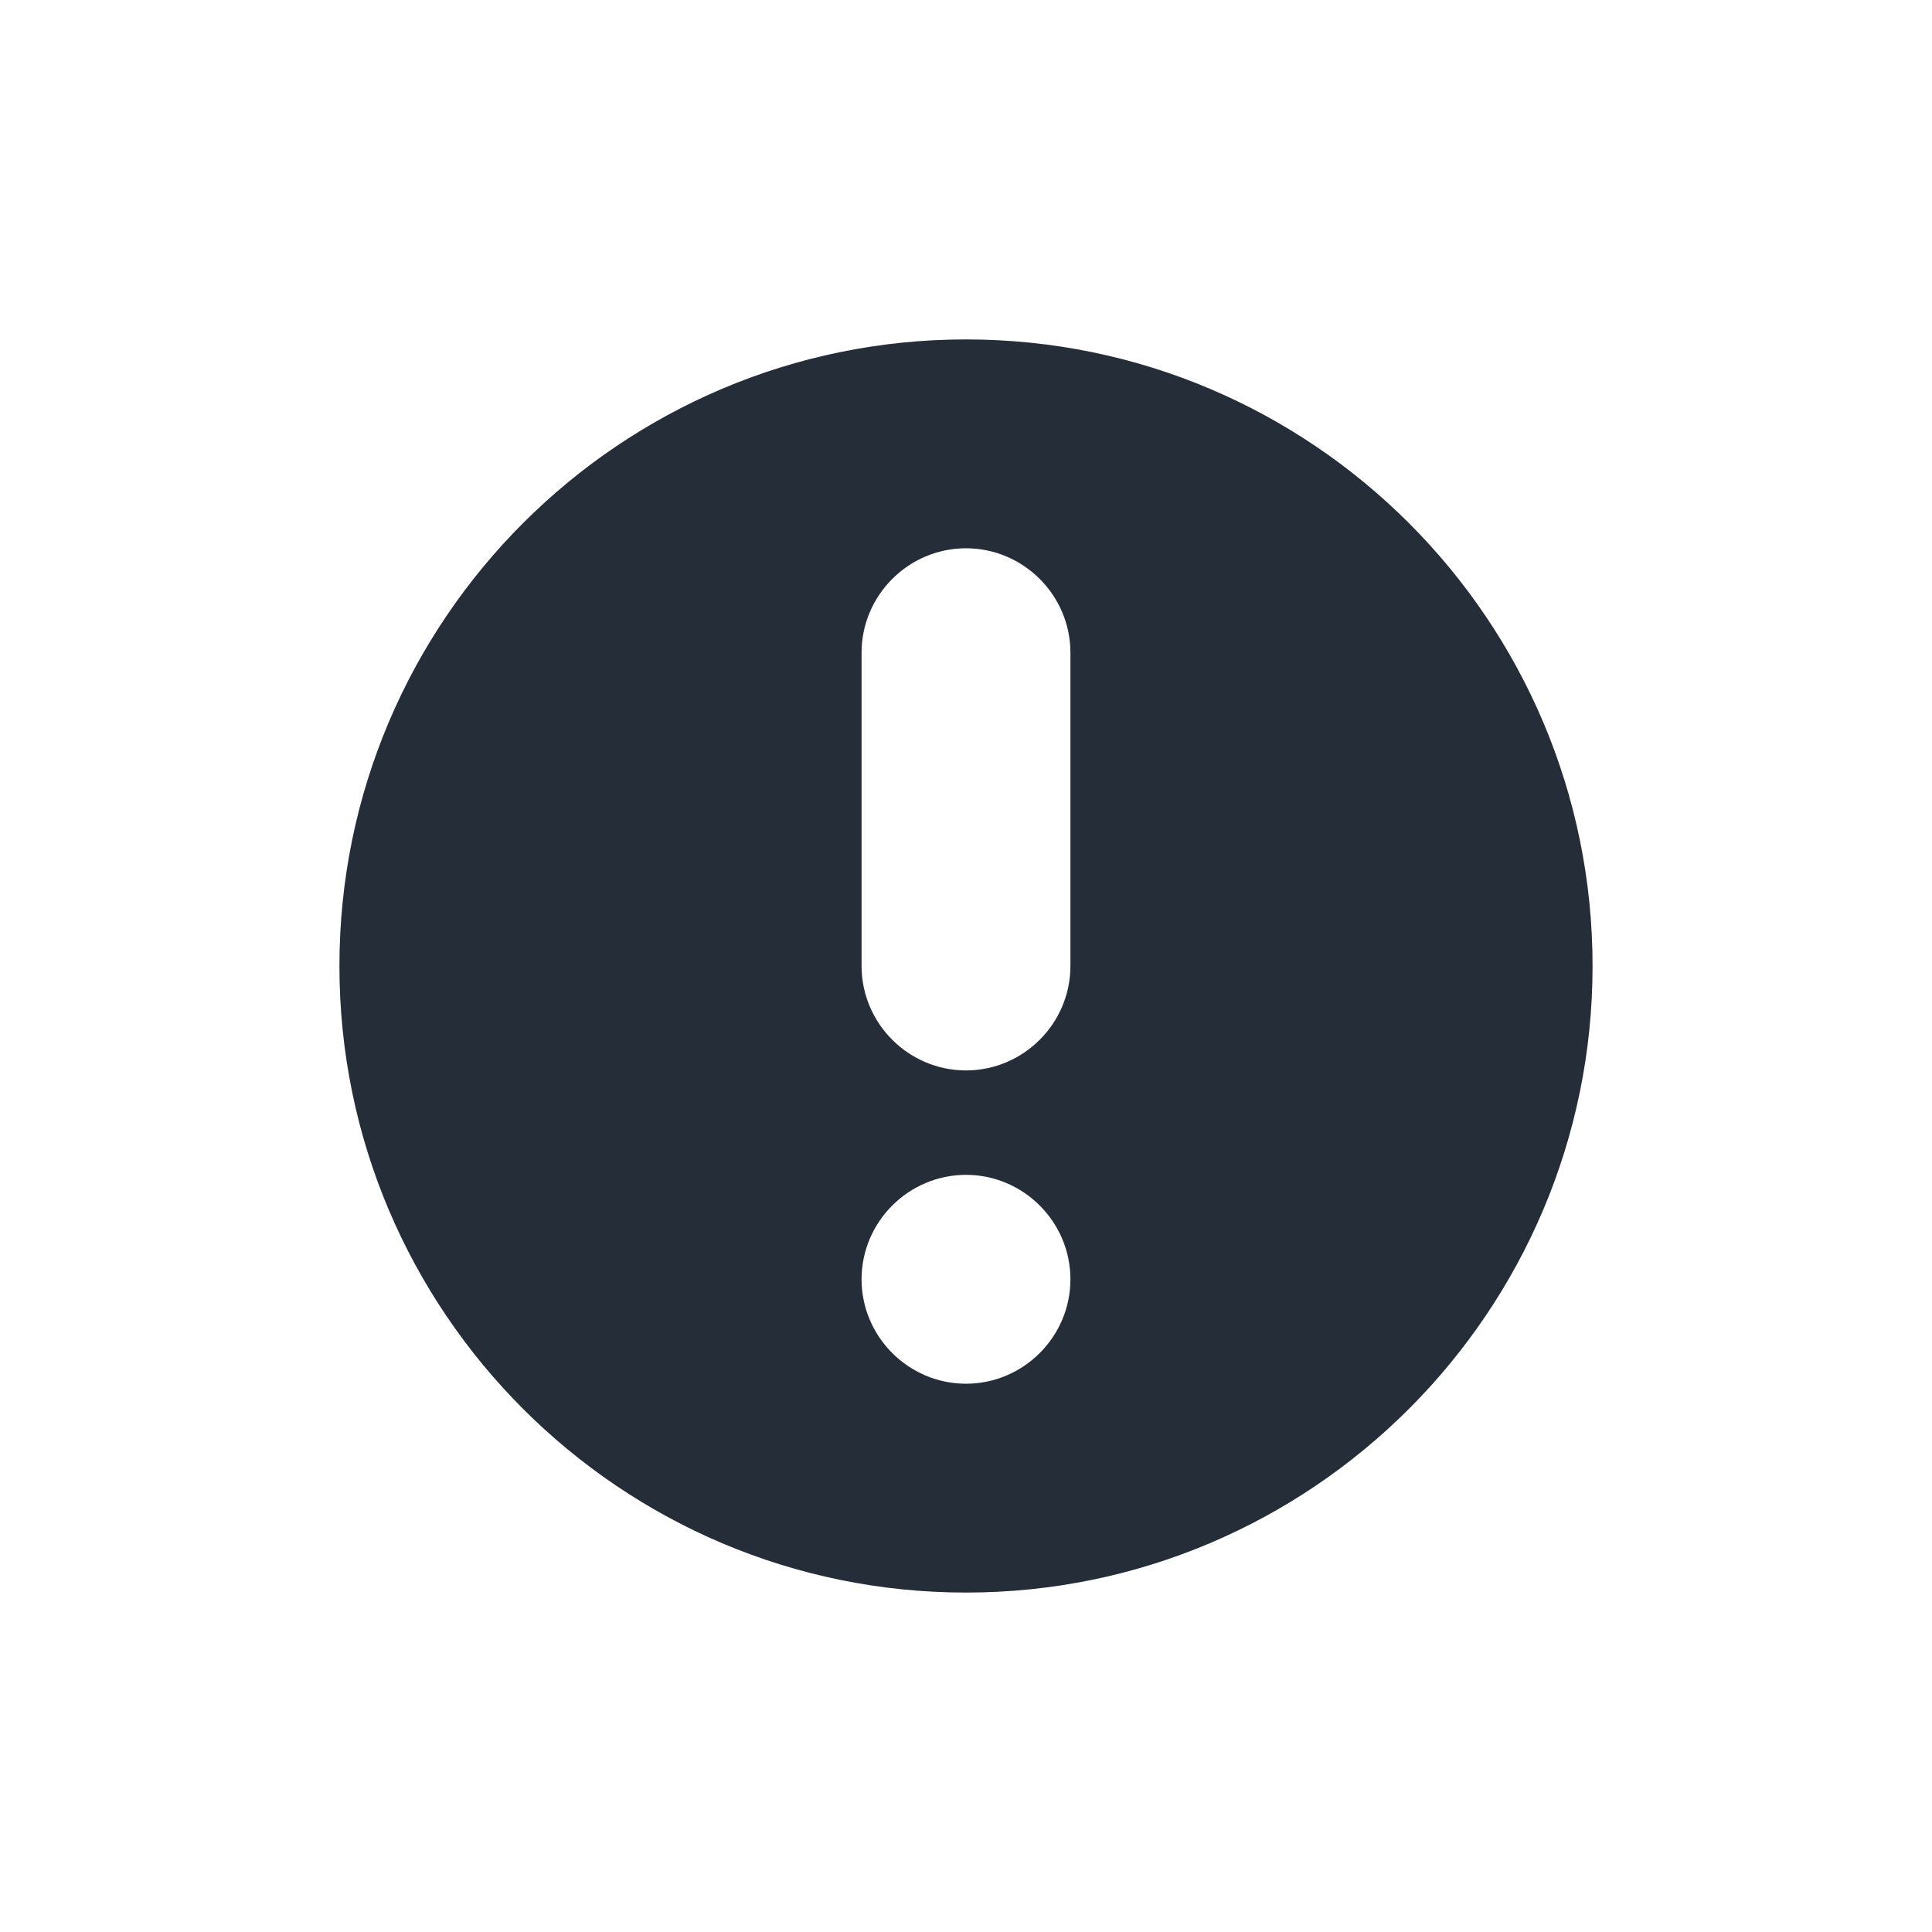 <svg xmlns="http://www.w3.org/2000/svg" xmlns:xlink="http://www.w3.org/1999/xlink" width="1080" zoomAndPan="magnify" viewBox="0 0 810 810" height="1080" preserveAspectRatio="xMidYMid meet"><defs><clipPath id="57f61f405c"><path d="M 142.305 142.305 L 668 142.305 L 668 668 L 142.305 668 Z M 142.305 142.305 "></path></clipPath></defs><g id="3b0b869357"><g clip-rule="nonzero" clip-path="url(#57f61f405c)"><path style=" stroke:none;fill-rule:evenodd;fill:#252d39;fill-opacity:1;" d="M 405 142.305 C 260.078 142.305 142.305 260.078 142.305 405 C 142.305 549.918 260.078 667.691 405 667.691 C 549.918 667.691 667.691 549.918 667.691 405 C 667.691 260.078 549.918 142.305 405 142.305 Z M 405 580.129 C 380.918 580.129 361.215 560.426 361.215 536.344 C 361.215 512.266 380.918 492.562 405 492.562 C 429.078 492.562 448.781 512.266 448.781 536.344 C 448.781 560.426 429.078 580.129 405 580.129 Z M 448.781 405 C 448.781 429.078 429.078 448.781 405 448.781 C 380.918 448.781 361.215 429.078 361.215 405 L 361.215 273.652 C 361.215 249.57 380.918 229.871 405 229.871 C 429.078 229.871 448.781 249.57 448.781 273.652 Z M 448.781 405 "></path></g></g></svg>